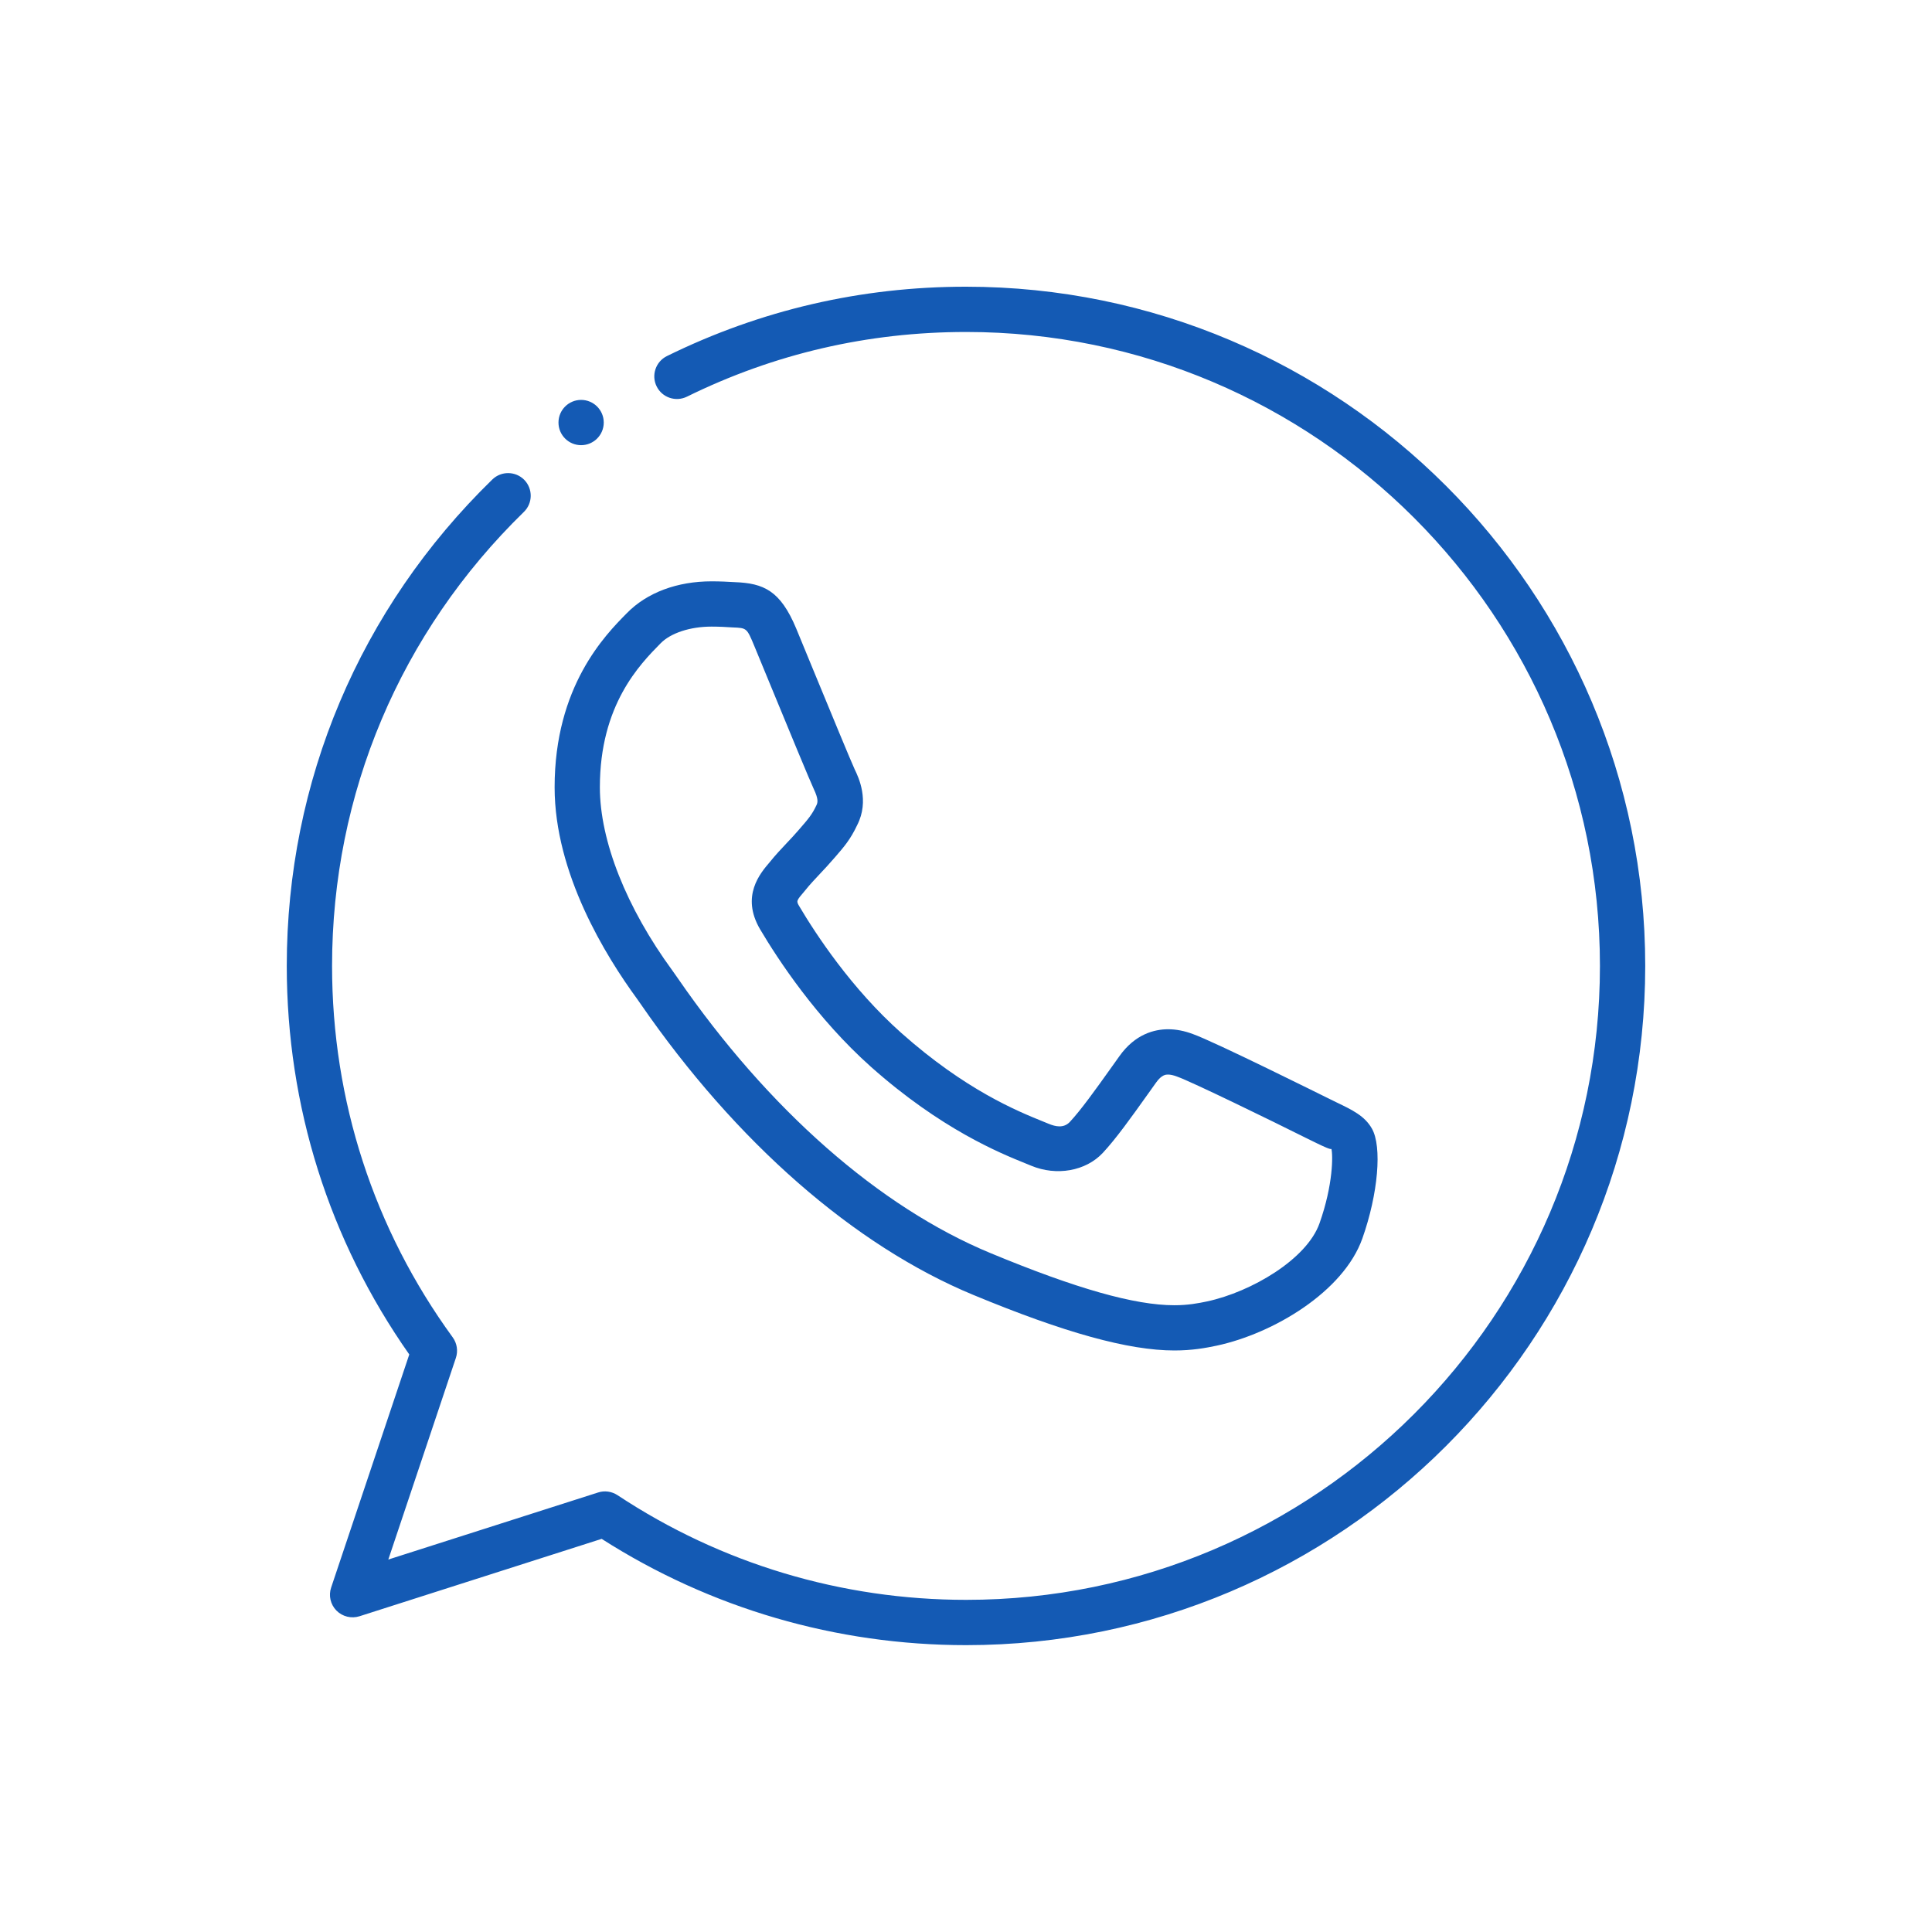<svg width="88" height="88" viewBox="0 0 88 88" fill="none" xmlns="http://www.w3.org/2000/svg">
<path d="M44.008 74.934C38.093 74.934 32.363 73.261 27.405 70.093L16.375 73.618C16.006 73.735 15.599 73.636 15.325 73.36C15.053 73.084 14.958 72.675 15.084 72.308L18.642 61.694C14.991 56.497 13.062 50.39 13.062 43.996C13.062 35.589 16.387 27.721 22.424 21.841C22.831 21.445 23.484 21.453 23.882 21.859C24.278 22.268 24.27 22.922 23.862 23.317C18.229 28.808 15.125 36.15 15.125 43.996C15.125 50.13 17.027 55.981 20.622 60.917C20.817 61.187 20.871 61.536 20.764 61.853L17.687 71.035L27.242 67.981C27.539 67.884 27.865 67.931 28.127 68.103C32.84 71.221 38.332 72.871 44.008 72.871C59.927 72.871 72.875 59.919 72.875 43.996C72.875 28.076 59.927 15.121 44.008 15.121H44.002C39.533 15.121 35.261 16.113 31.289 18.068C30.777 18.318 30.161 18.11 29.909 17.6C29.657 17.091 29.866 16.47 30.379 16.218C34.636 14.123 39.219 13.059 43.992 13.059C61.061 13.059 74.938 26.937 74.938 43.996C74.938 61.055 61.061 74.934 44.008 74.934Z" fill="#145AB4"/>
<path d="M53.492 61.512C51.407 61.512 48.496 60.708 44.336 58.983C38.906 56.735 33.523 52.025 29.177 45.724L29.022 45.503C27.587 43.542 25.262 39.784 25.262 35.861C25.262 31.264 27.562 28.931 28.546 27.935C29.472 26.984 30.856 26.479 32.411 26.479C32.803 26.479 33.153 26.497 33.473 26.516C34.783 26.567 35.542 26.897 36.264 28.623L37.012 30.439C37.804 32.359 38.78 34.728 38.932 35.048C39.102 35.397 39.615 36.467 39.044 37.581C38.739 38.233 38.44 38.577 38.029 39.051C37.74 39.384 37.548 39.59 37.353 39.796C37.126 40.039 36.895 40.279 36.664 40.569C36.266 41.036 36.266 41.036 36.4 41.269C37.163 42.558 38.786 45.033 41.047 47.044C43.979 49.653 46.349 50.612 47.488 51.074L47.77 51.189C48.069 51.313 48.447 51.402 48.729 51.103C49.241 50.552 49.889 49.647 50.573 48.688L50.984 48.112C51.703 47.095 52.59 46.881 53.207 46.881C53.568 46.881 53.943 46.953 54.327 47.097C55.286 47.431 60.333 49.946 60.385 49.97L60.869 50.208C61.591 50.554 62.16 50.828 62.486 51.402C62.959 52.223 62.773 54.376 62.055 56.407C61.195 58.839 57.998 60.739 55.428 61.291C54.917 61.399 54.308 61.512 53.492 61.512ZM32.409 28.541C31.435 28.541 30.548 28.834 30.09 29.302C29.14 30.267 27.323 32.109 27.323 35.861C27.323 38.297 28.529 41.343 30.633 44.216L30.872 44.556C34.993 50.533 40.054 54.982 45.122 57.08C49.026 58.699 51.685 59.452 53.49 59.452C54.108 59.452 54.568 59.365 54.989 59.276C56.996 58.843 59.522 57.36 60.102 55.721C60.729 53.953 60.717 52.594 60.642 52.324C60.638 52.388 60.267 52.212 59.968 52.068L59.454 51.816C58.008 51.092 54.271 49.267 53.617 49.038C53.444 48.972 53.312 48.945 53.201 48.945C53.108 48.945 52.916 48.945 52.656 49.312L52.244 49.89C51.52 50.905 50.837 51.862 50.231 52.513C49.453 53.345 48.119 53.576 46.97 53.097L46.708 52.99C45.559 52.526 42.868 51.437 39.669 48.591C37.202 46.392 35.443 43.717 34.614 42.316C33.741 40.813 34.626 39.778 35.051 39.281C35.321 38.944 35.585 38.666 35.849 38.385C36.022 38.202 36.196 38.018 36.373 37.812C36.837 37.278 36.99 37.1 37.19 36.673C37.249 36.556 37.282 36.389 37.068 35.943C36.911 35.613 35.909 33.192 35.102 31.229L34.356 29.42C34.016 28.603 34.016 28.603 33.368 28.578C33.071 28.558 32.757 28.541 32.409 28.541Z" fill="#145AB4"/>
<path d="M26.469 20.277C27.038 20.277 27.5 19.816 27.5 19.246C27.5 18.677 27.038 18.215 26.469 18.215C25.899 18.215 25.438 18.677 25.438 19.246C25.438 19.816 25.899 20.277 26.469 20.277Z" fill="#145AB4"/>
</svg>
